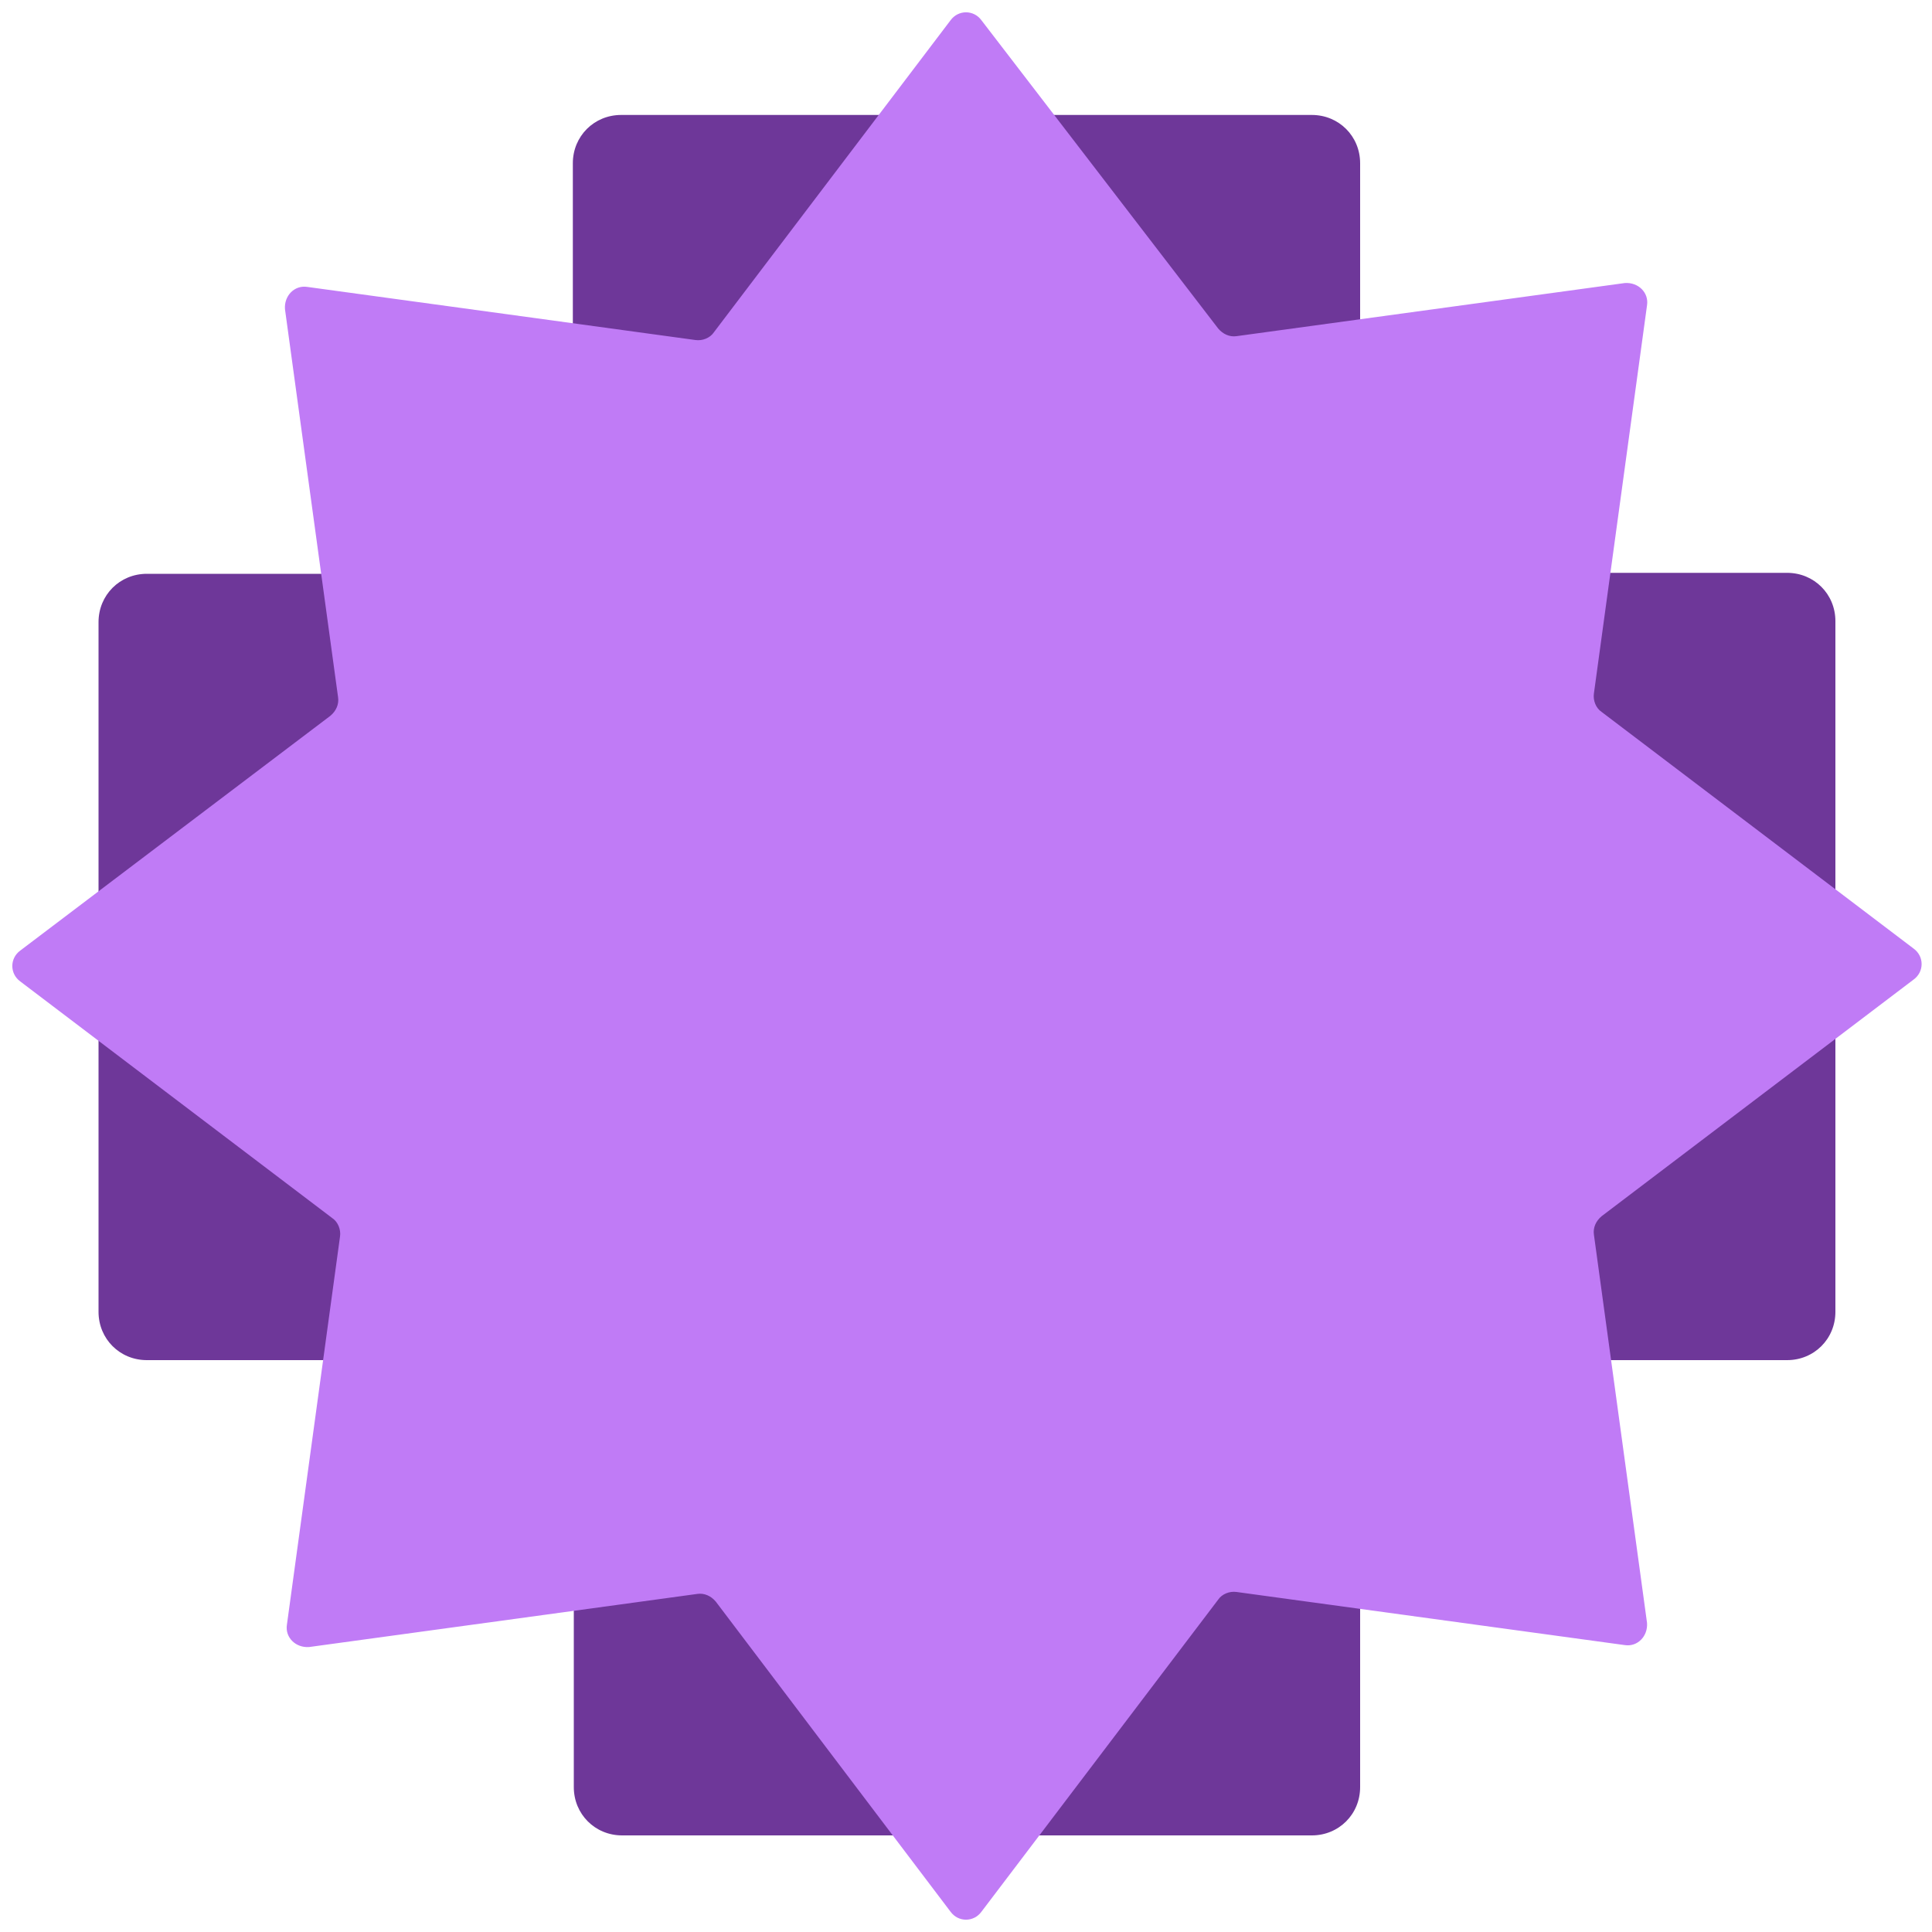 <?xml version="1.0" encoding="utf-8"?>
<!-- Generator: Adobe Illustrator 28.0.0, SVG Export Plug-In . SVG Version: 6.00 Build 0)  -->
<svg version="1.1" id="Livello_1" xmlns="http://www.w3.org/2000/svg" xmlns:xlink="http://www.w3.org/1999/xlink" x="0px" y="0px"
	 viewBox="0 0 200 200" style="enable-background:new 0 0 200 200;" xml:space="preserve">
<style type="text/css">
	.st0{fill-rule:evenodd;clip-rule:evenodd;fill:#6E3799;}
	.st1{fill:#C07BF6;}
</style>
<path class="st0" d="M64.3,11.9c-2.8,0-5,2.2-5,5v42.5H15.2c-2.8,0-5,2.2-5,5v71.4c0,2.8,2.2,5,5,5h44.2V185c0,2.8,2.2,5,5,5h71.4
	c2.8,0,5-2.2,5-5v-44.2H185c2.8,0,5-2.2,5-5V64.3c0-2.8-2.2-5-5-5h-44.2V16.9c0-2.8-2.2-5-5-5H64.3z"/>
<path class="st1" d="M98.4,197.9c0.8,1.1,2.4,1.1,3.2,0l24.5-32.3c0.4-0.6,1.2-0.9,1.9-0.8l40.2,5.5c1.3,0.2,2.4-0.9,2.3-2.3
	l-5.5-40.2c-0.1-0.7,0.2-1.4,0.8-1.9l32.3-24.5c1.1-0.8,1.1-2.4,0-3.2l-32.3-24.5c-0.6-0.4-0.9-1.2-0.8-1.9l5.5-40.2
	c0.2-1.3-0.9-2.4-2.3-2.3L128,34.8c-0.7,0.1-1.4-0.2-1.9-0.8L101.6,2.1c-0.8-1.1-2.4-1.1-3.2,0L73.9,34.4c-0.4,0.6-1.2,0.9-1.9,0.8
	l-40.2-5.5c-1.3-0.2-2.4,0.9-2.3,2.3L35,72.2c0.1,0.7-0.2,1.4-0.8,1.9L2.1,98.4c-1.1,0.8-1.1,2.4,0,3.2l32.3,24.5
	c0.6,0.4,0.9,1.2,0.8,1.9l-5.5,40.2c-0.2,1.3,0.9,2.4,2.3,2.3l40.2-5.5c0.7-0.1,1.4,0.2,1.9,0.8L98.4,197.9z"/>
</svg>
